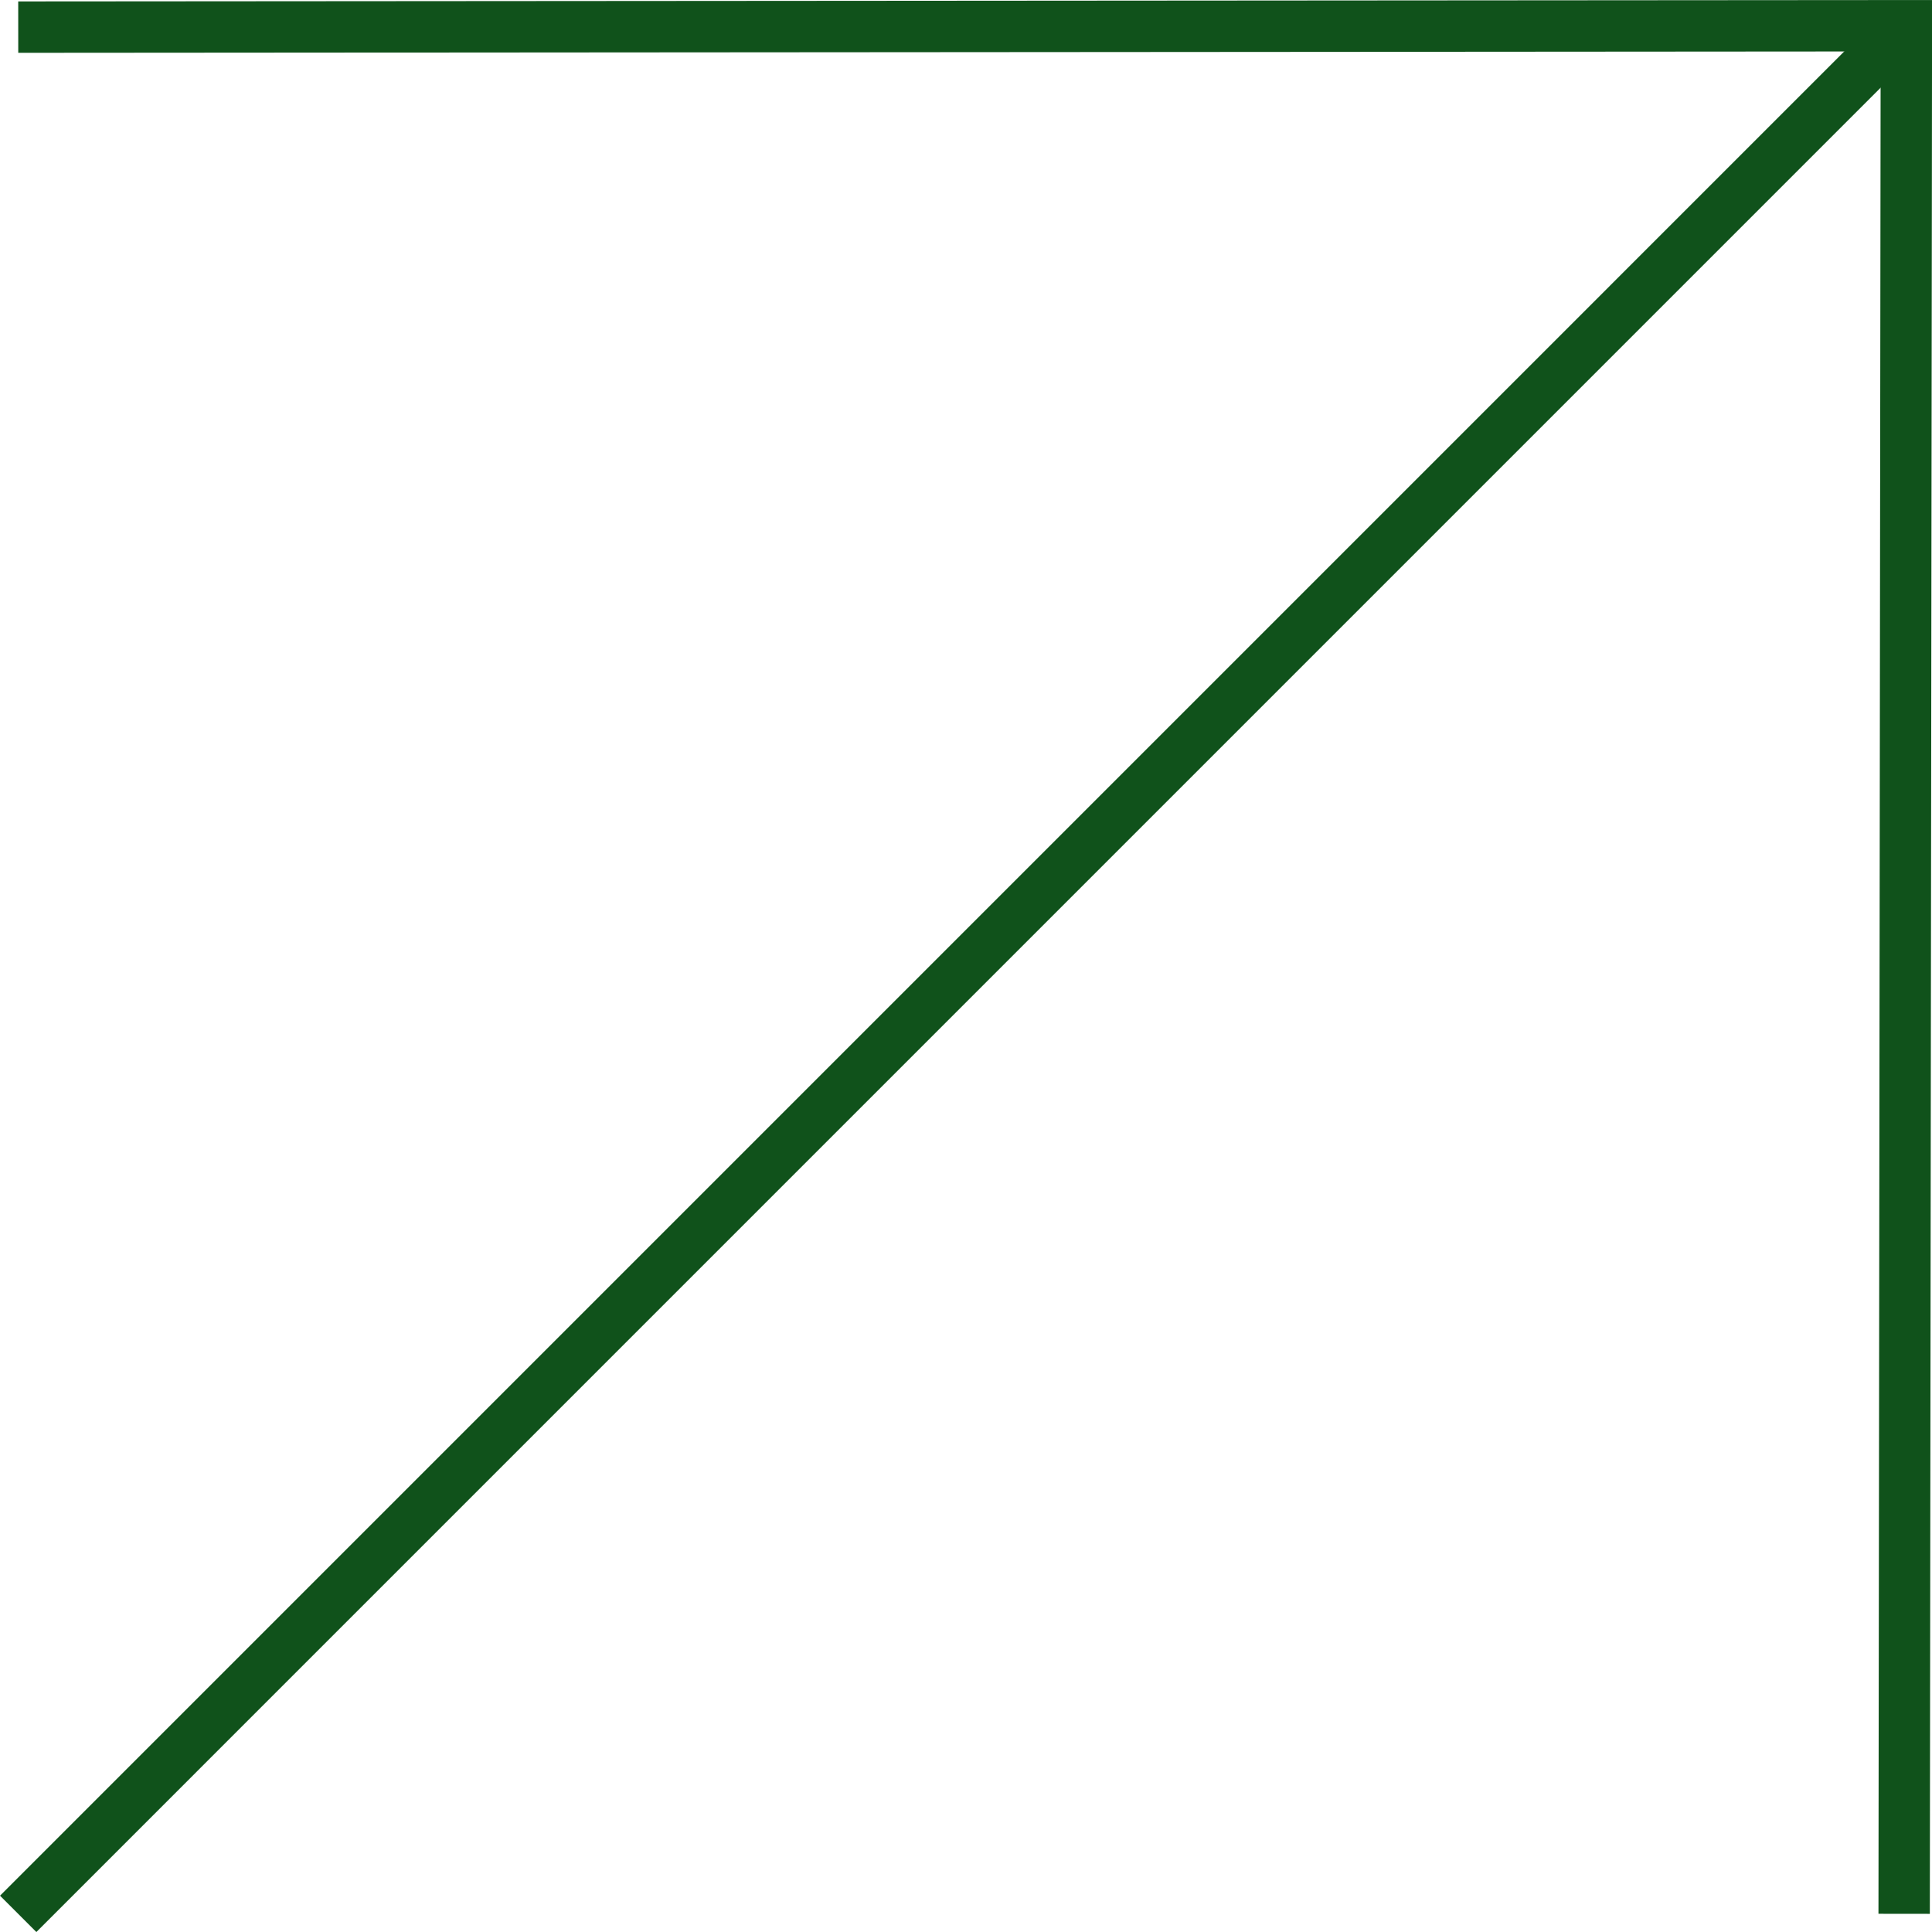 <svg height="37.605" viewBox="0 0 37.605 37.605" width="37.605" xmlns="http://www.w3.org/2000/svg"><g fill="none" stroke="#10521b"><path d="m-491 2339.715.043-36.75-36.751.027" transform="translate(528.063 -2302.464)"/><path d="m-491.349 2302.965-36.75 36.751" transform="translate(528.453 -2302.464)"/></g></svg>
